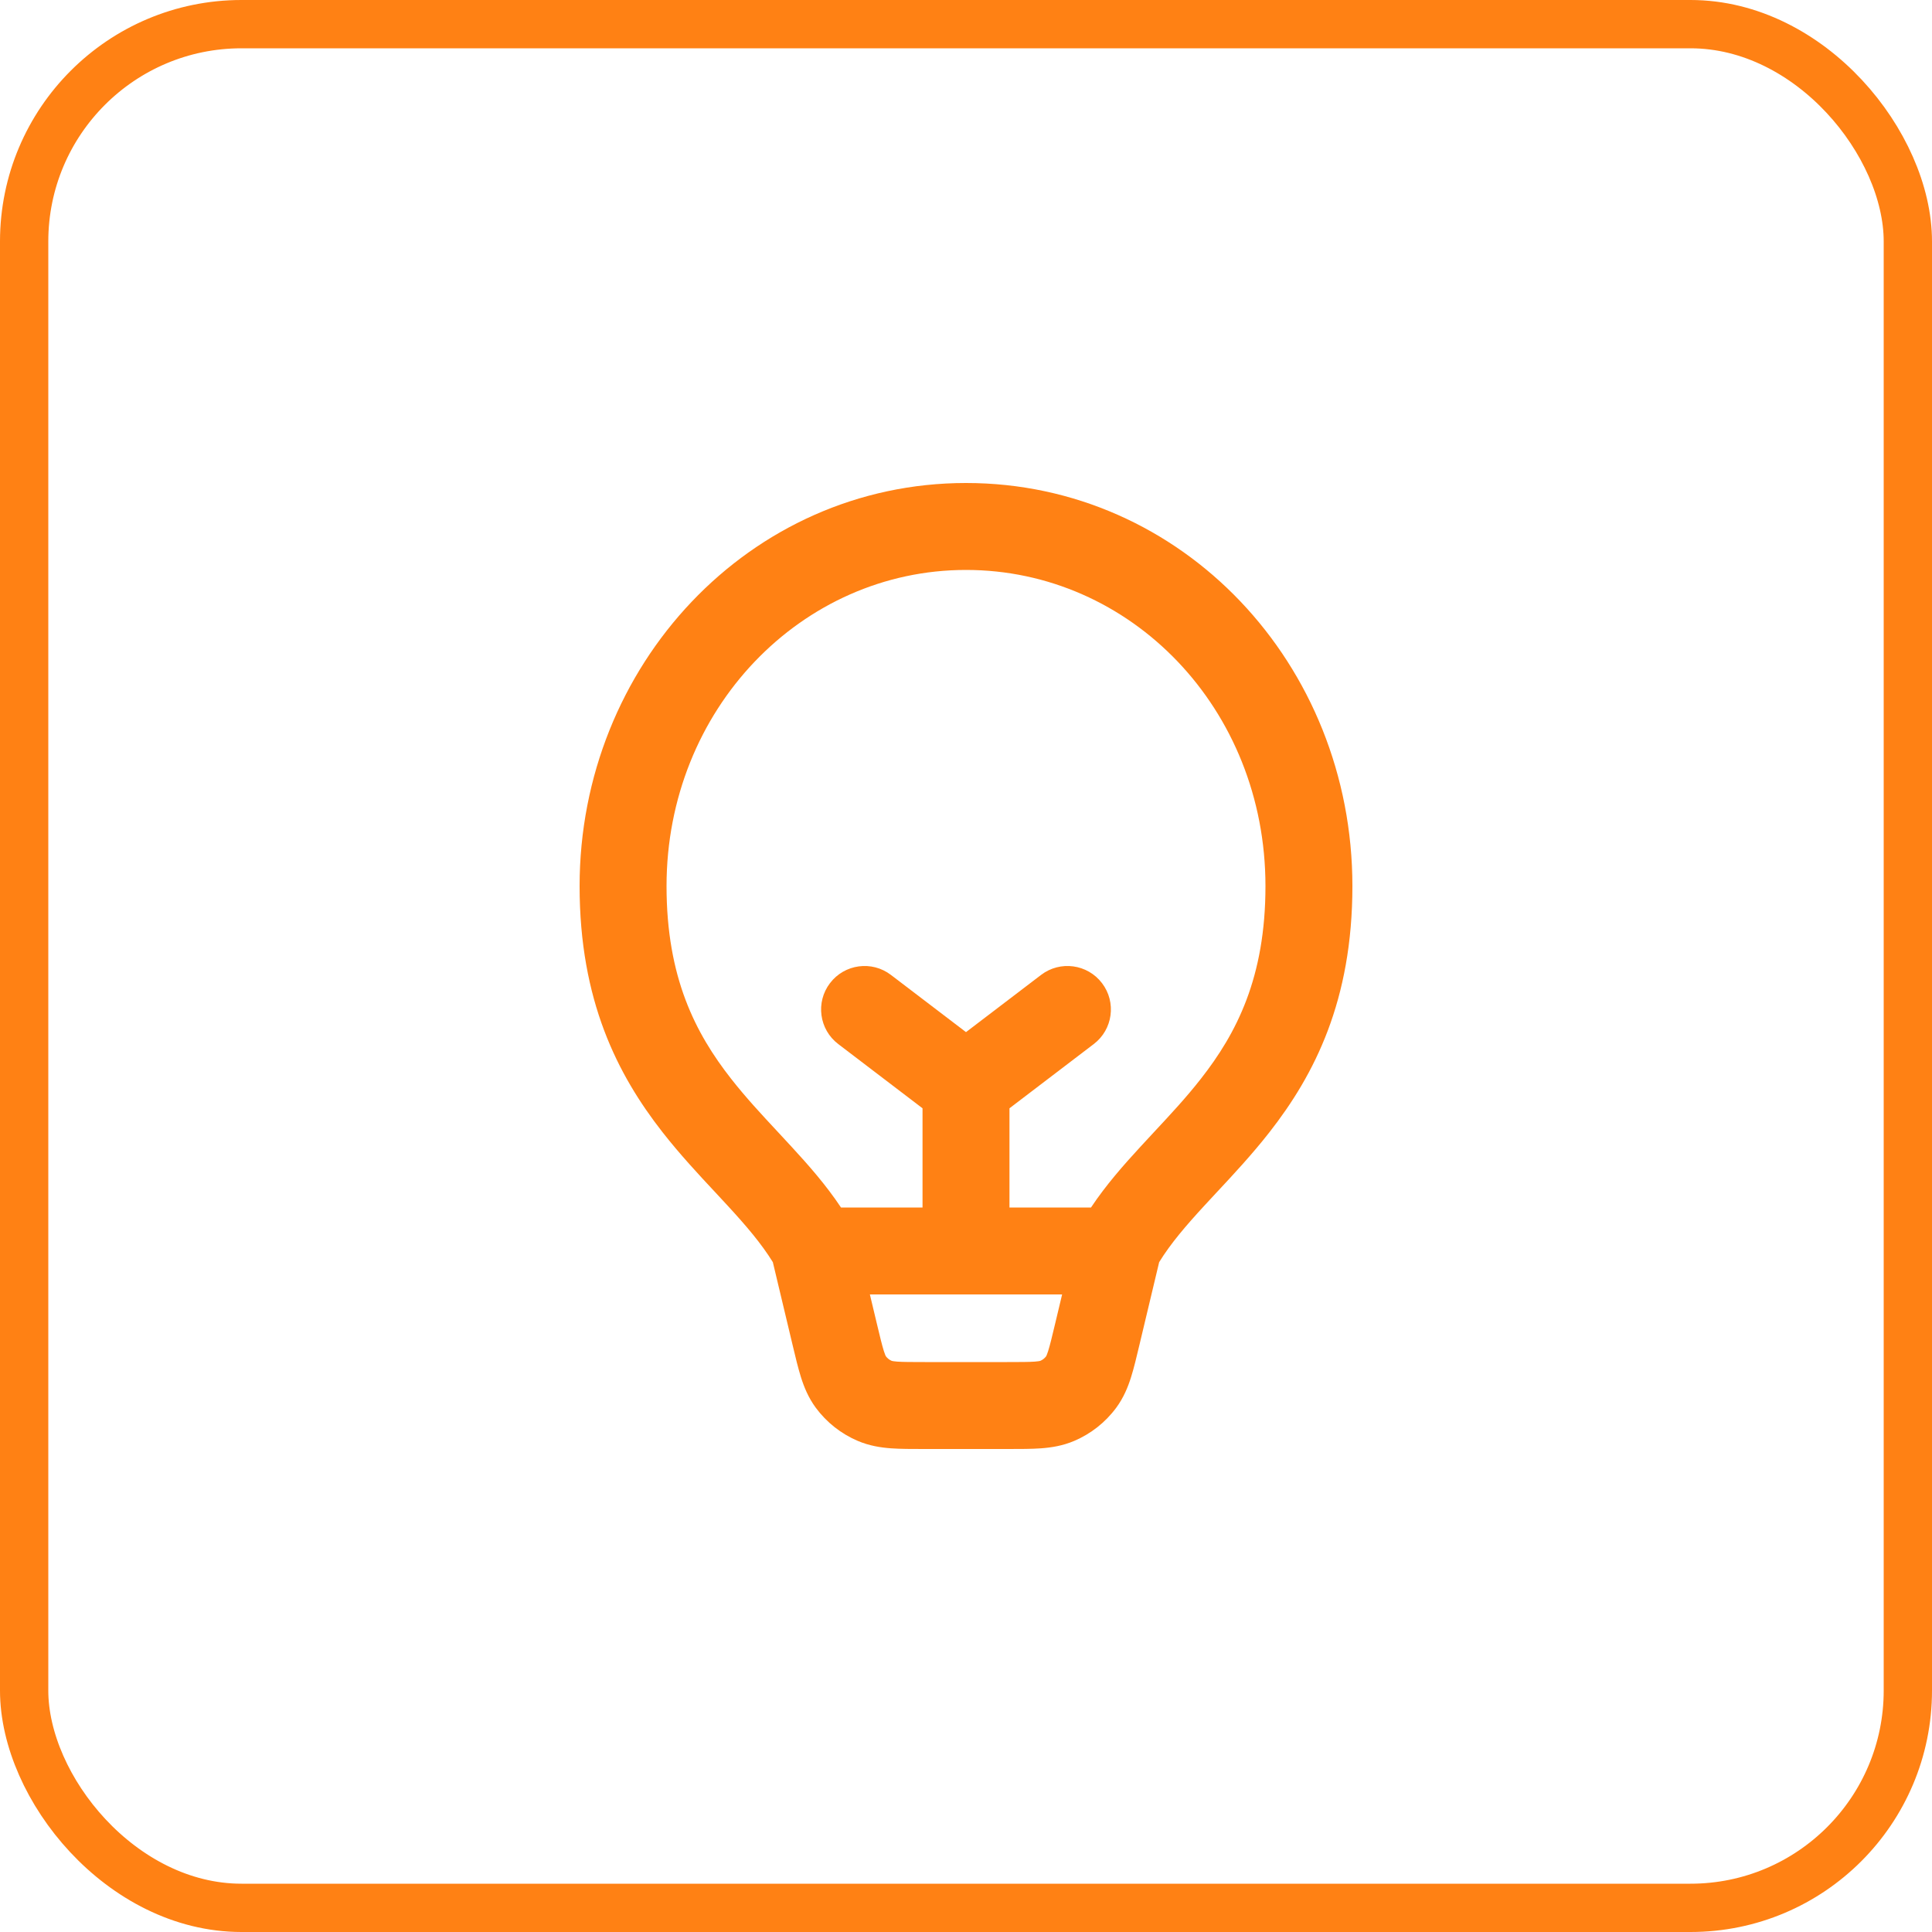 <?xml version="1.0" encoding="UTF-8"?> <svg xmlns="http://www.w3.org/2000/svg" width="40" height="40" viewBox="0 0 40 40" fill="none"><rect x="0.5" y="0.5" width="39" height="39" rx="4.5" stroke="#FF8114"></rect><path fill-rule="evenodd" clip-rule="evenodd" d="M20 11.8C16.594 11.8 13.8 14.688 13.8 18.346C13.8 20.24 14.4 21.394 15.137 22.335C15.443 22.725 15.764 23.07 16.104 23.435C16.198 23.536 16.294 23.639 16.391 23.745C16.739 24.123 17.102 24.534 17.412 25H19.1V22.946L17.355 21.616C16.959 21.315 16.883 20.75 17.184 20.355C17.485 19.959 18.05 19.883 18.445 20.184L20 21.369L21.555 20.184C21.95 19.883 22.515 19.959 22.816 20.355C23.117 20.75 23.041 21.315 22.645 21.616L20.9 22.946V25H22.588C22.898 24.534 23.261 24.123 23.609 23.745C23.706 23.639 23.802 23.536 23.896 23.435C24.236 23.07 24.558 22.725 24.863 22.335C25.6 21.394 26.2 20.24 26.2 18.346C26.2 14.665 23.408 11.8 20 11.8ZM21.99 26.8H18.01L18.157 27.416C18.223 27.693 18.262 27.853 18.299 27.971C18.322 28.043 18.336 28.072 18.34 28.079C18.372 28.122 18.414 28.155 18.462 28.175C18.47 28.178 18.502 28.185 18.577 28.191C18.701 28.199 18.866 28.2 19.149 28.2H20.851C21.134 28.2 21.299 28.199 21.423 28.191C21.498 28.185 21.53 28.178 21.538 28.175C21.586 28.155 21.628 28.122 21.66 28.079C21.664 28.072 21.678 28.043 21.701 27.971C21.738 27.853 21.777 27.693 21.843 27.416L21.99 26.8ZM21.54 28.175C21.54 28.175 21.539 28.175 21.538 28.175L21.54 28.175ZM18.46 28.175C18.46 28.175 18.461 28.175 18.462 28.175L18.46 28.175ZM16.001 26.132C15.764 25.748 15.451 25.381 15.067 24.964C14.986 24.876 14.901 24.785 14.814 24.691C14.467 24.32 14.078 23.902 13.72 23.445C12.781 22.246 12 20.711 12 18.346C12 13.779 15.517 10 20 10C24.481 10 28 13.753 28 18.346C28 20.711 27.219 22.246 26.28 23.445C25.922 23.902 25.533 24.32 25.186 24.691C25.099 24.785 25.014 24.876 24.933 24.964C24.549 25.381 24.235 25.748 23.999 26.132L23.587 27.86C23.53 28.101 23.476 28.326 23.417 28.514C23.352 28.72 23.263 28.938 23.11 29.146C22.886 29.449 22.585 29.686 22.239 29.833C22.001 29.934 21.768 29.97 21.553 29.986C21.357 30 21.125 30 20.877 30H19.123C18.875 30 18.643 30 18.447 29.986C18.232 29.97 17.999 29.934 17.761 29.833C17.415 29.686 17.114 29.449 16.89 29.146C16.737 28.938 16.648 28.72 16.583 28.514C16.524 28.326 16.47 28.101 16.413 27.86L16.001 26.132Z" fill="#FF8114"></path></svg> 